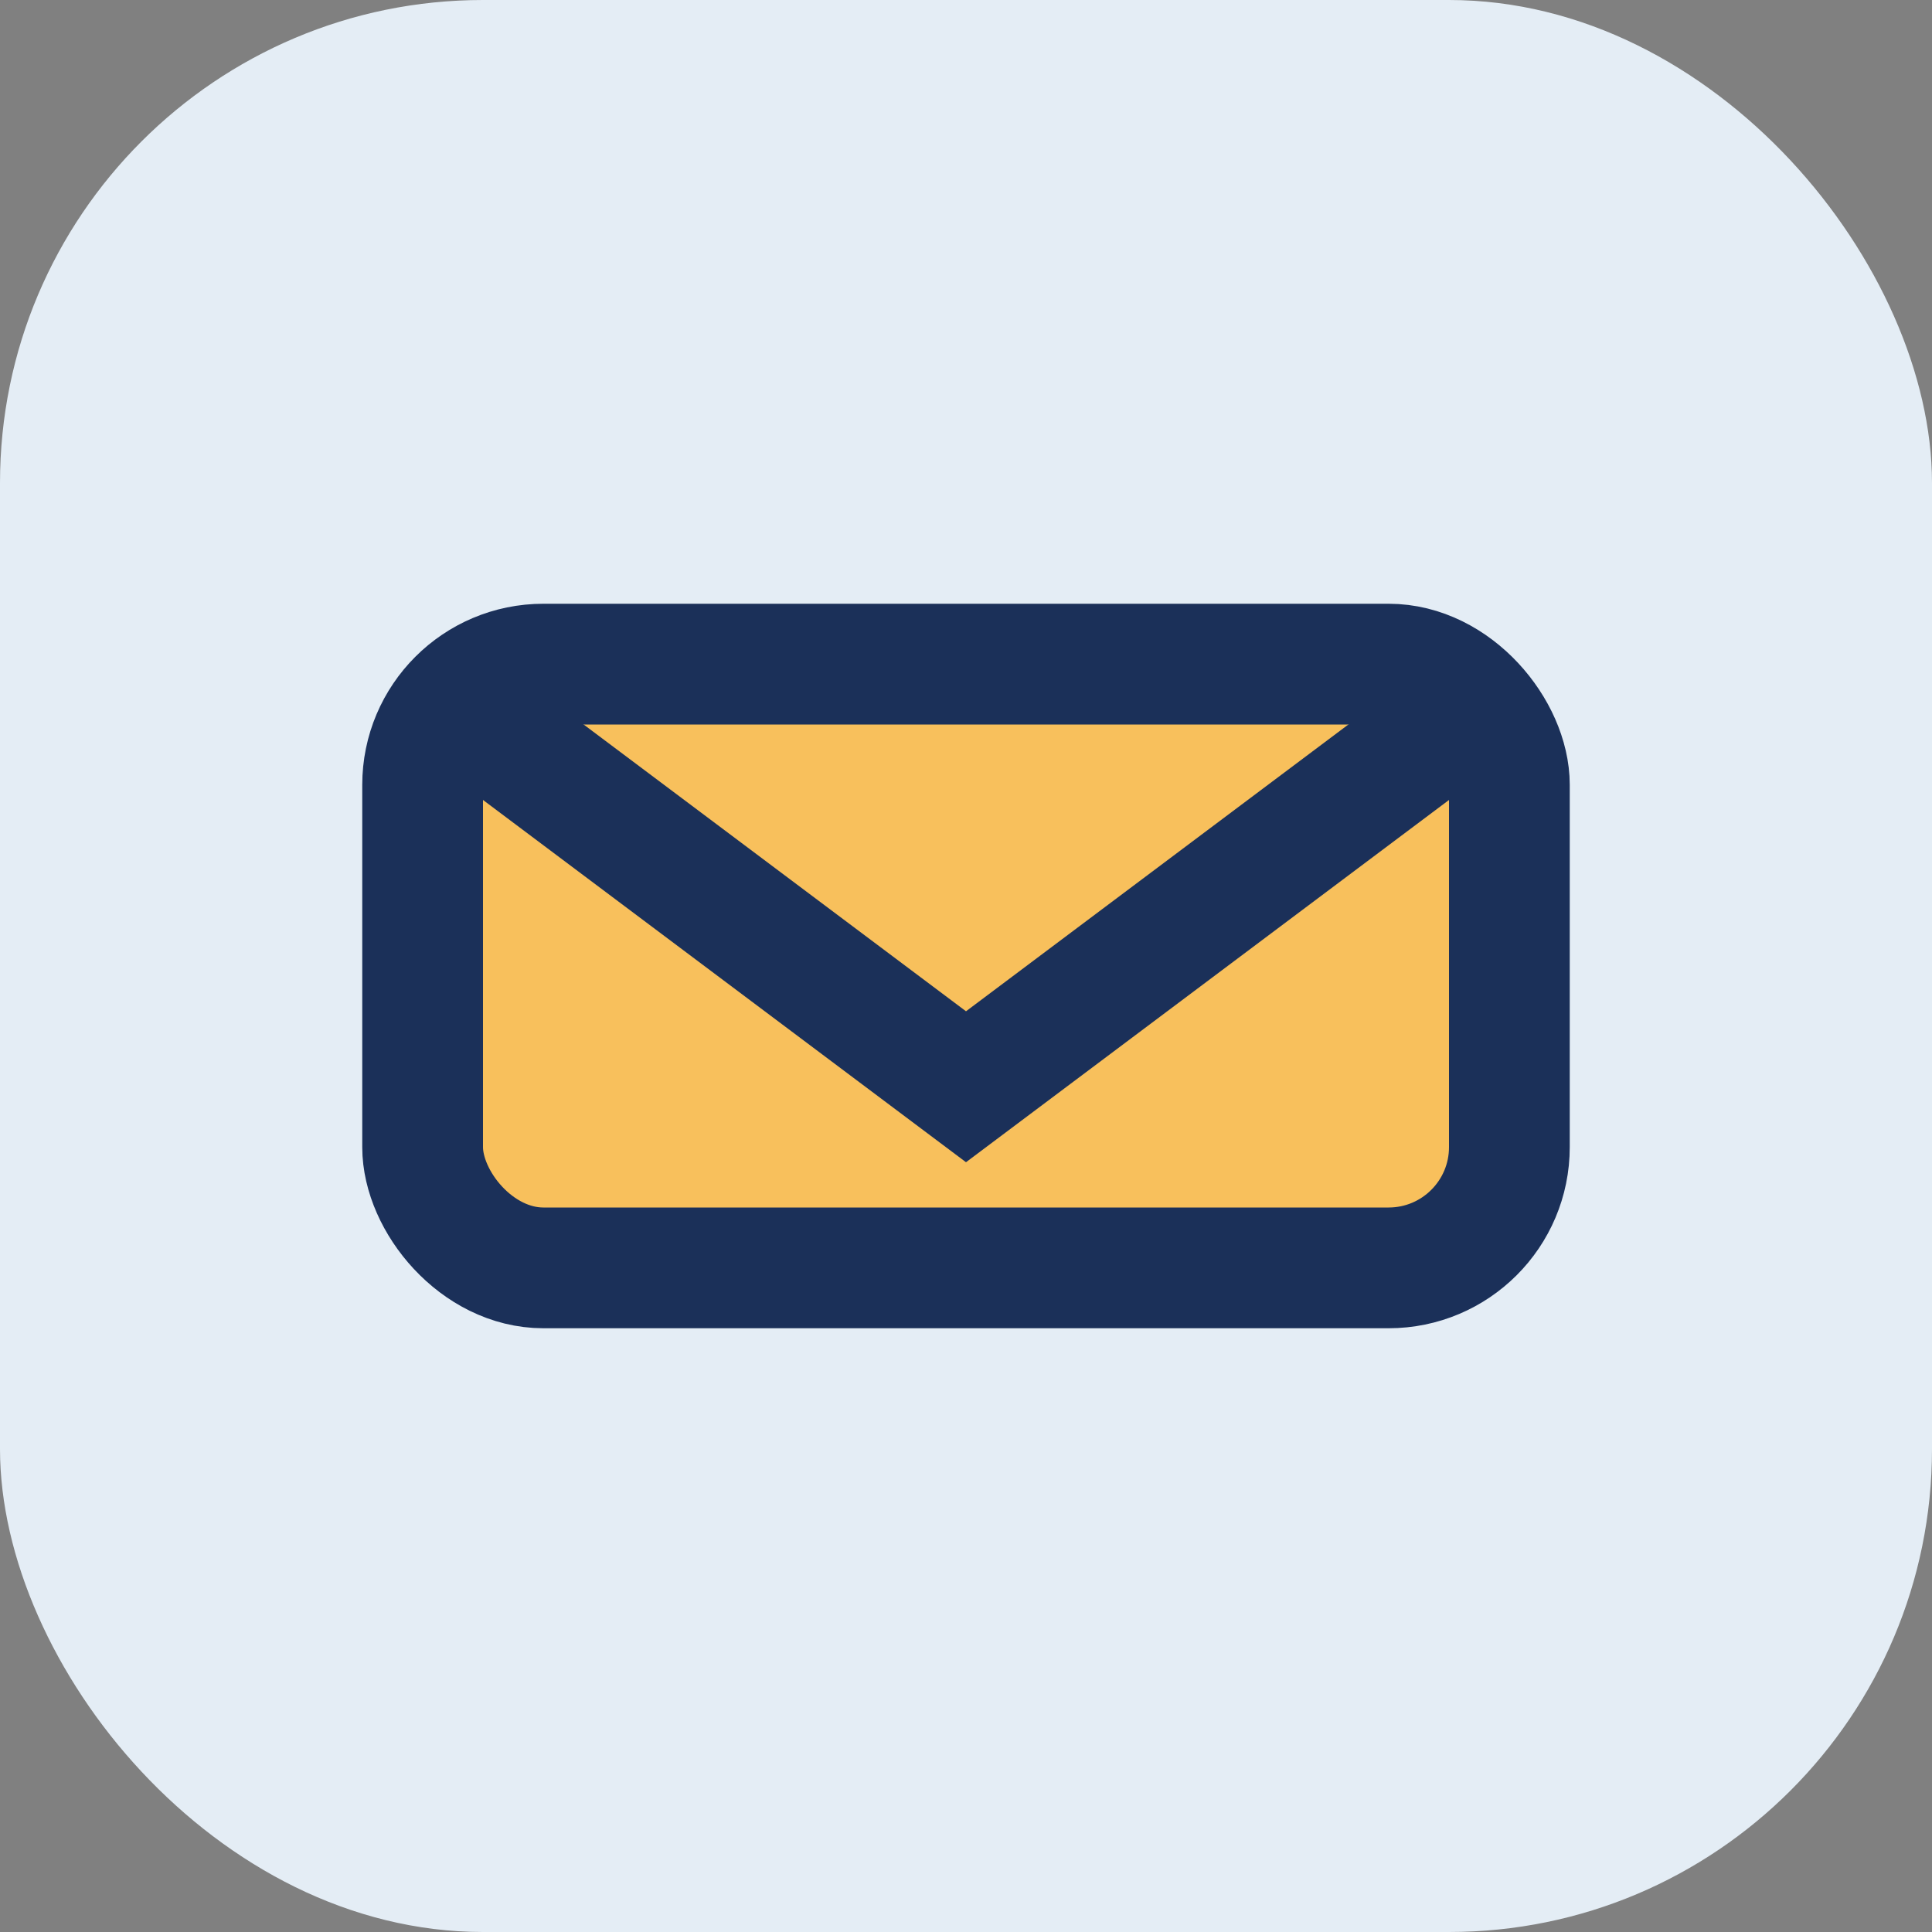 <?xml version="1.0" encoding="UTF-8"?>
<svg xmlns="http://www.w3.org/2000/svg" width="32" height="32" viewBox="0 0 32 32"><rect x="0" y="0" width="32" height="32" fill="#808080" stroke="none"/><rect width="32" height="32" rx="8" fill="#E4EDF5"/><rect x="7" y="11" width="18" height="10" rx="2" fill="#F8C05C" stroke="#1B3059" stroke-width="2"/><path d="M8 12l8 6 8-6" stroke="#1B3059" stroke-width="2" fill="none"/></svg>